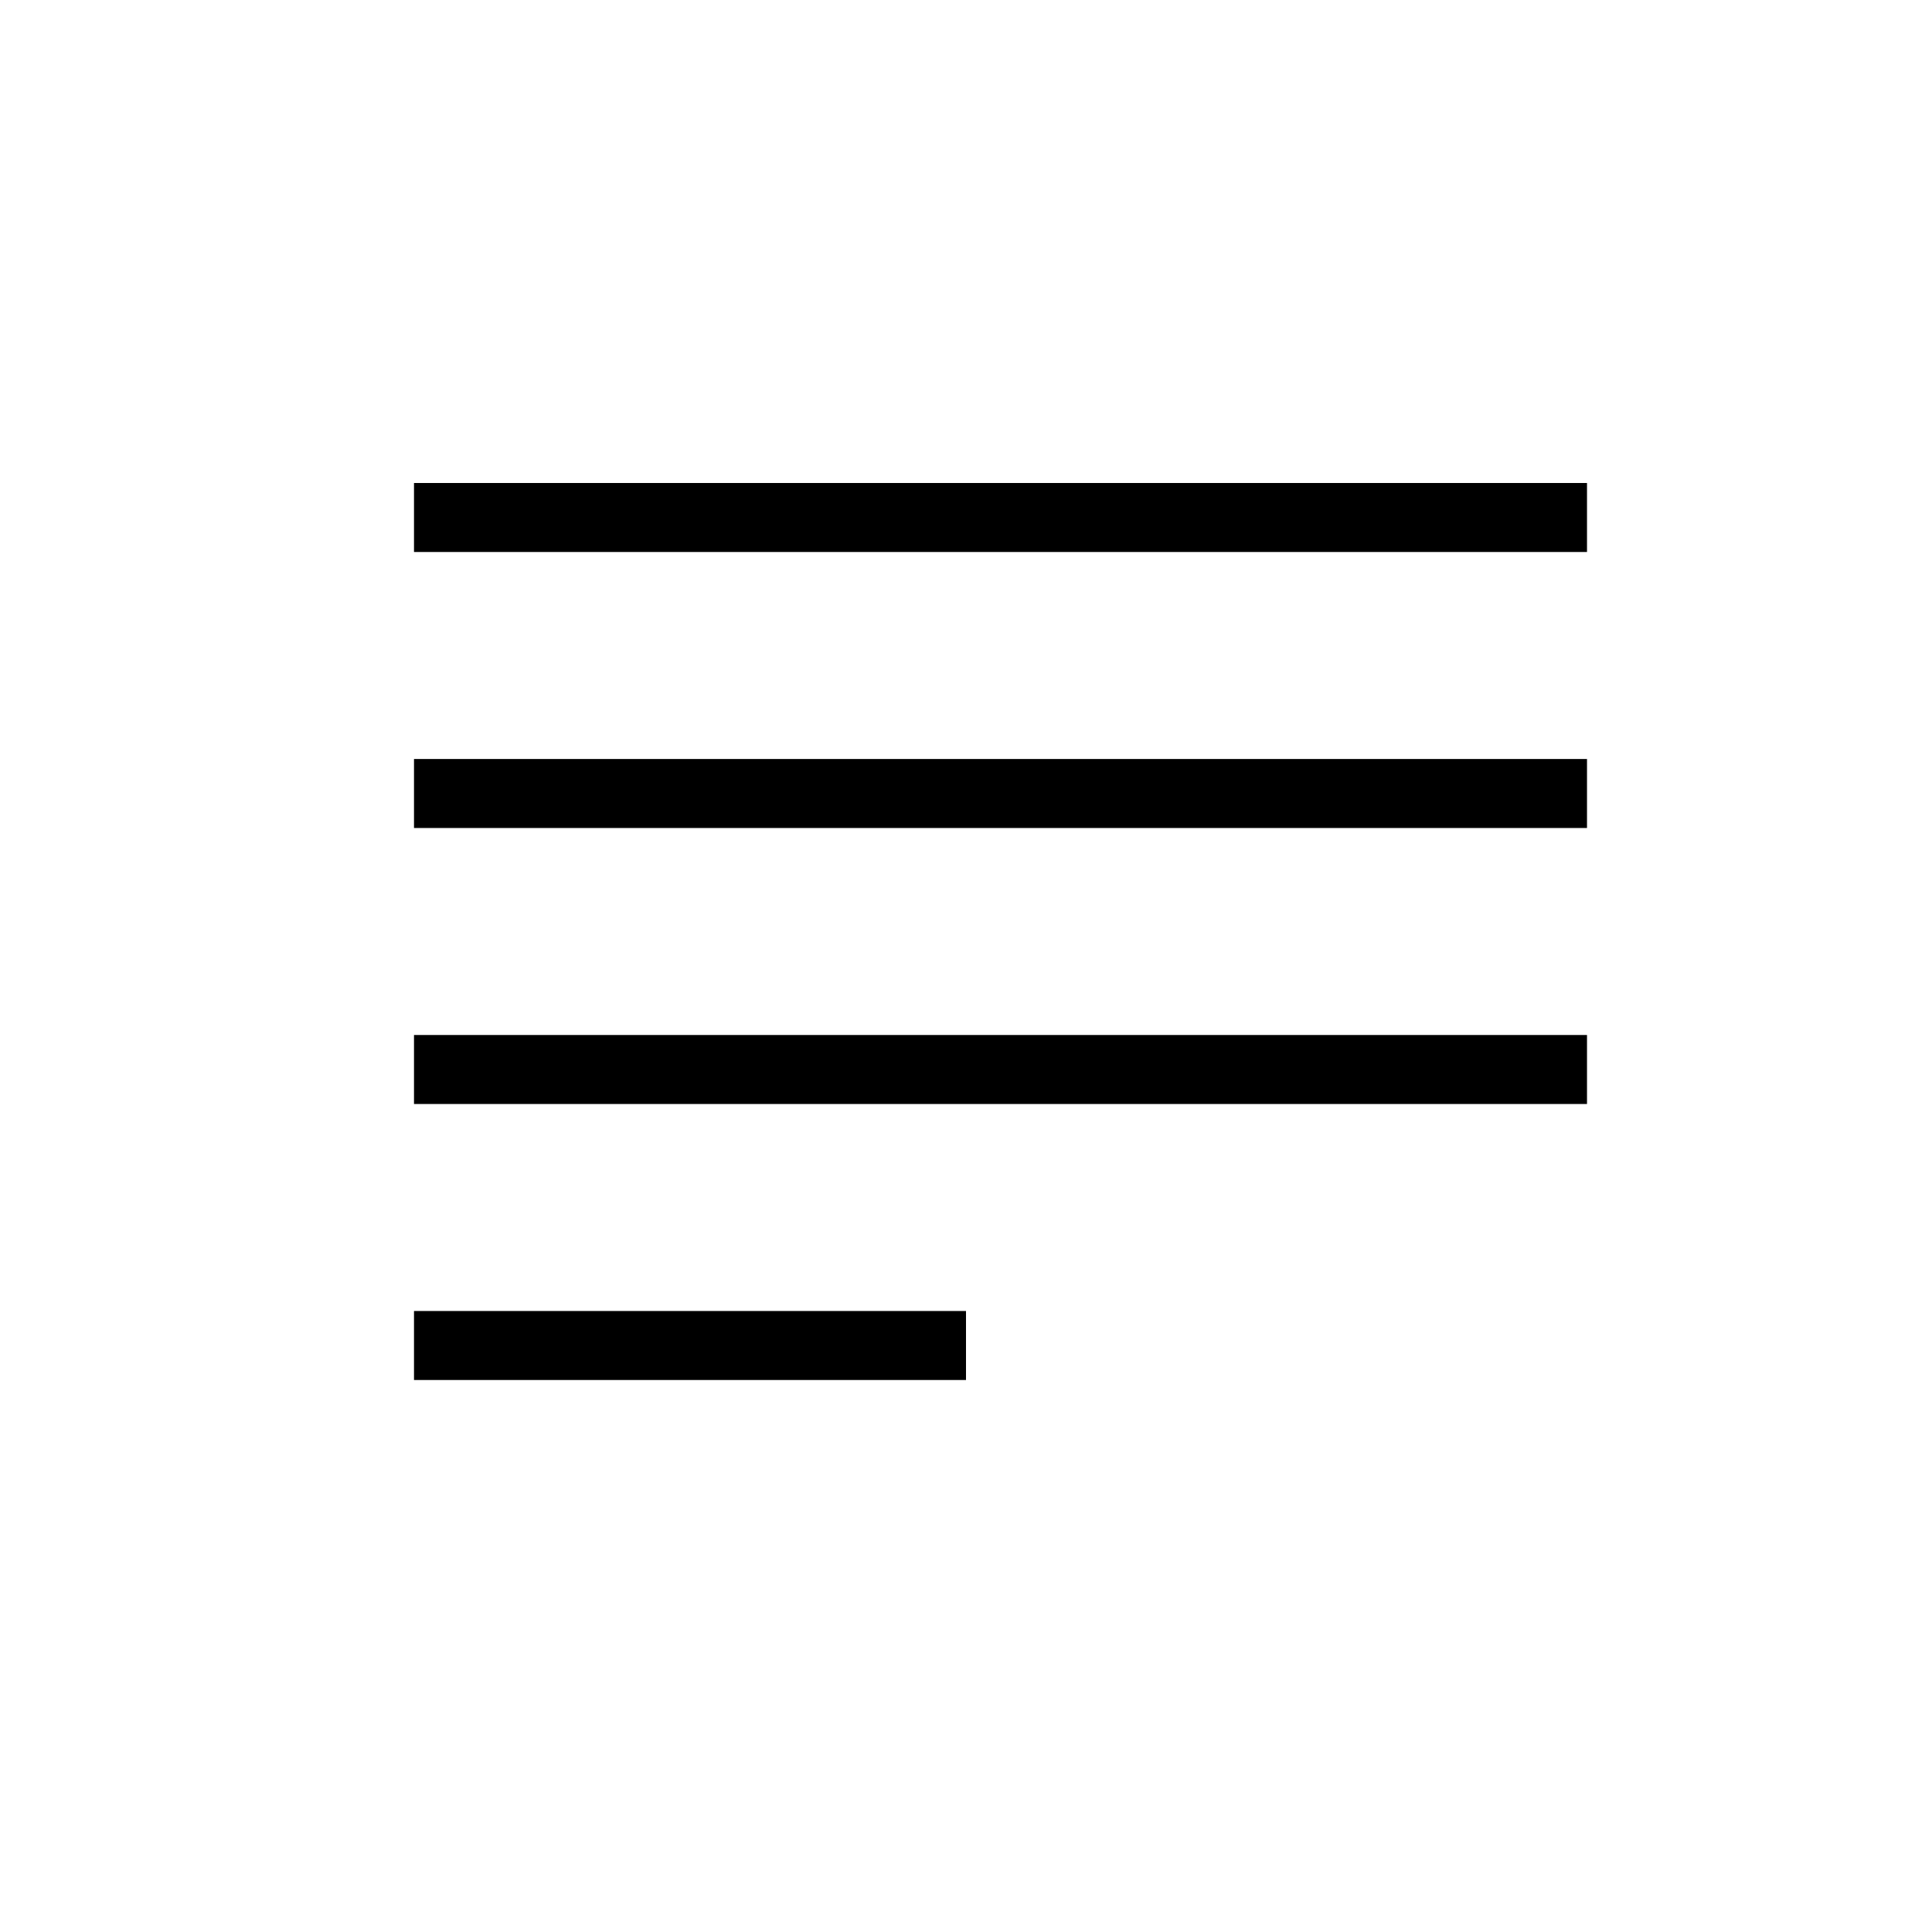 <svg width="28" height="28" viewBox="0 0 28 28" fill="none" xmlns="http://www.w3.org/2000/svg">
<path d="M23 7H6V8H23V7Z" fill="currentColor"/>
<path d="M23 11H6V12H23V11Z" fill="currentColor"/>
<path d="M23 15H6V16H23V15Z" fill="currentColor"/>
<path d="M14 19H6V20H14V19Z" fill="currentColor"/>
</svg>

